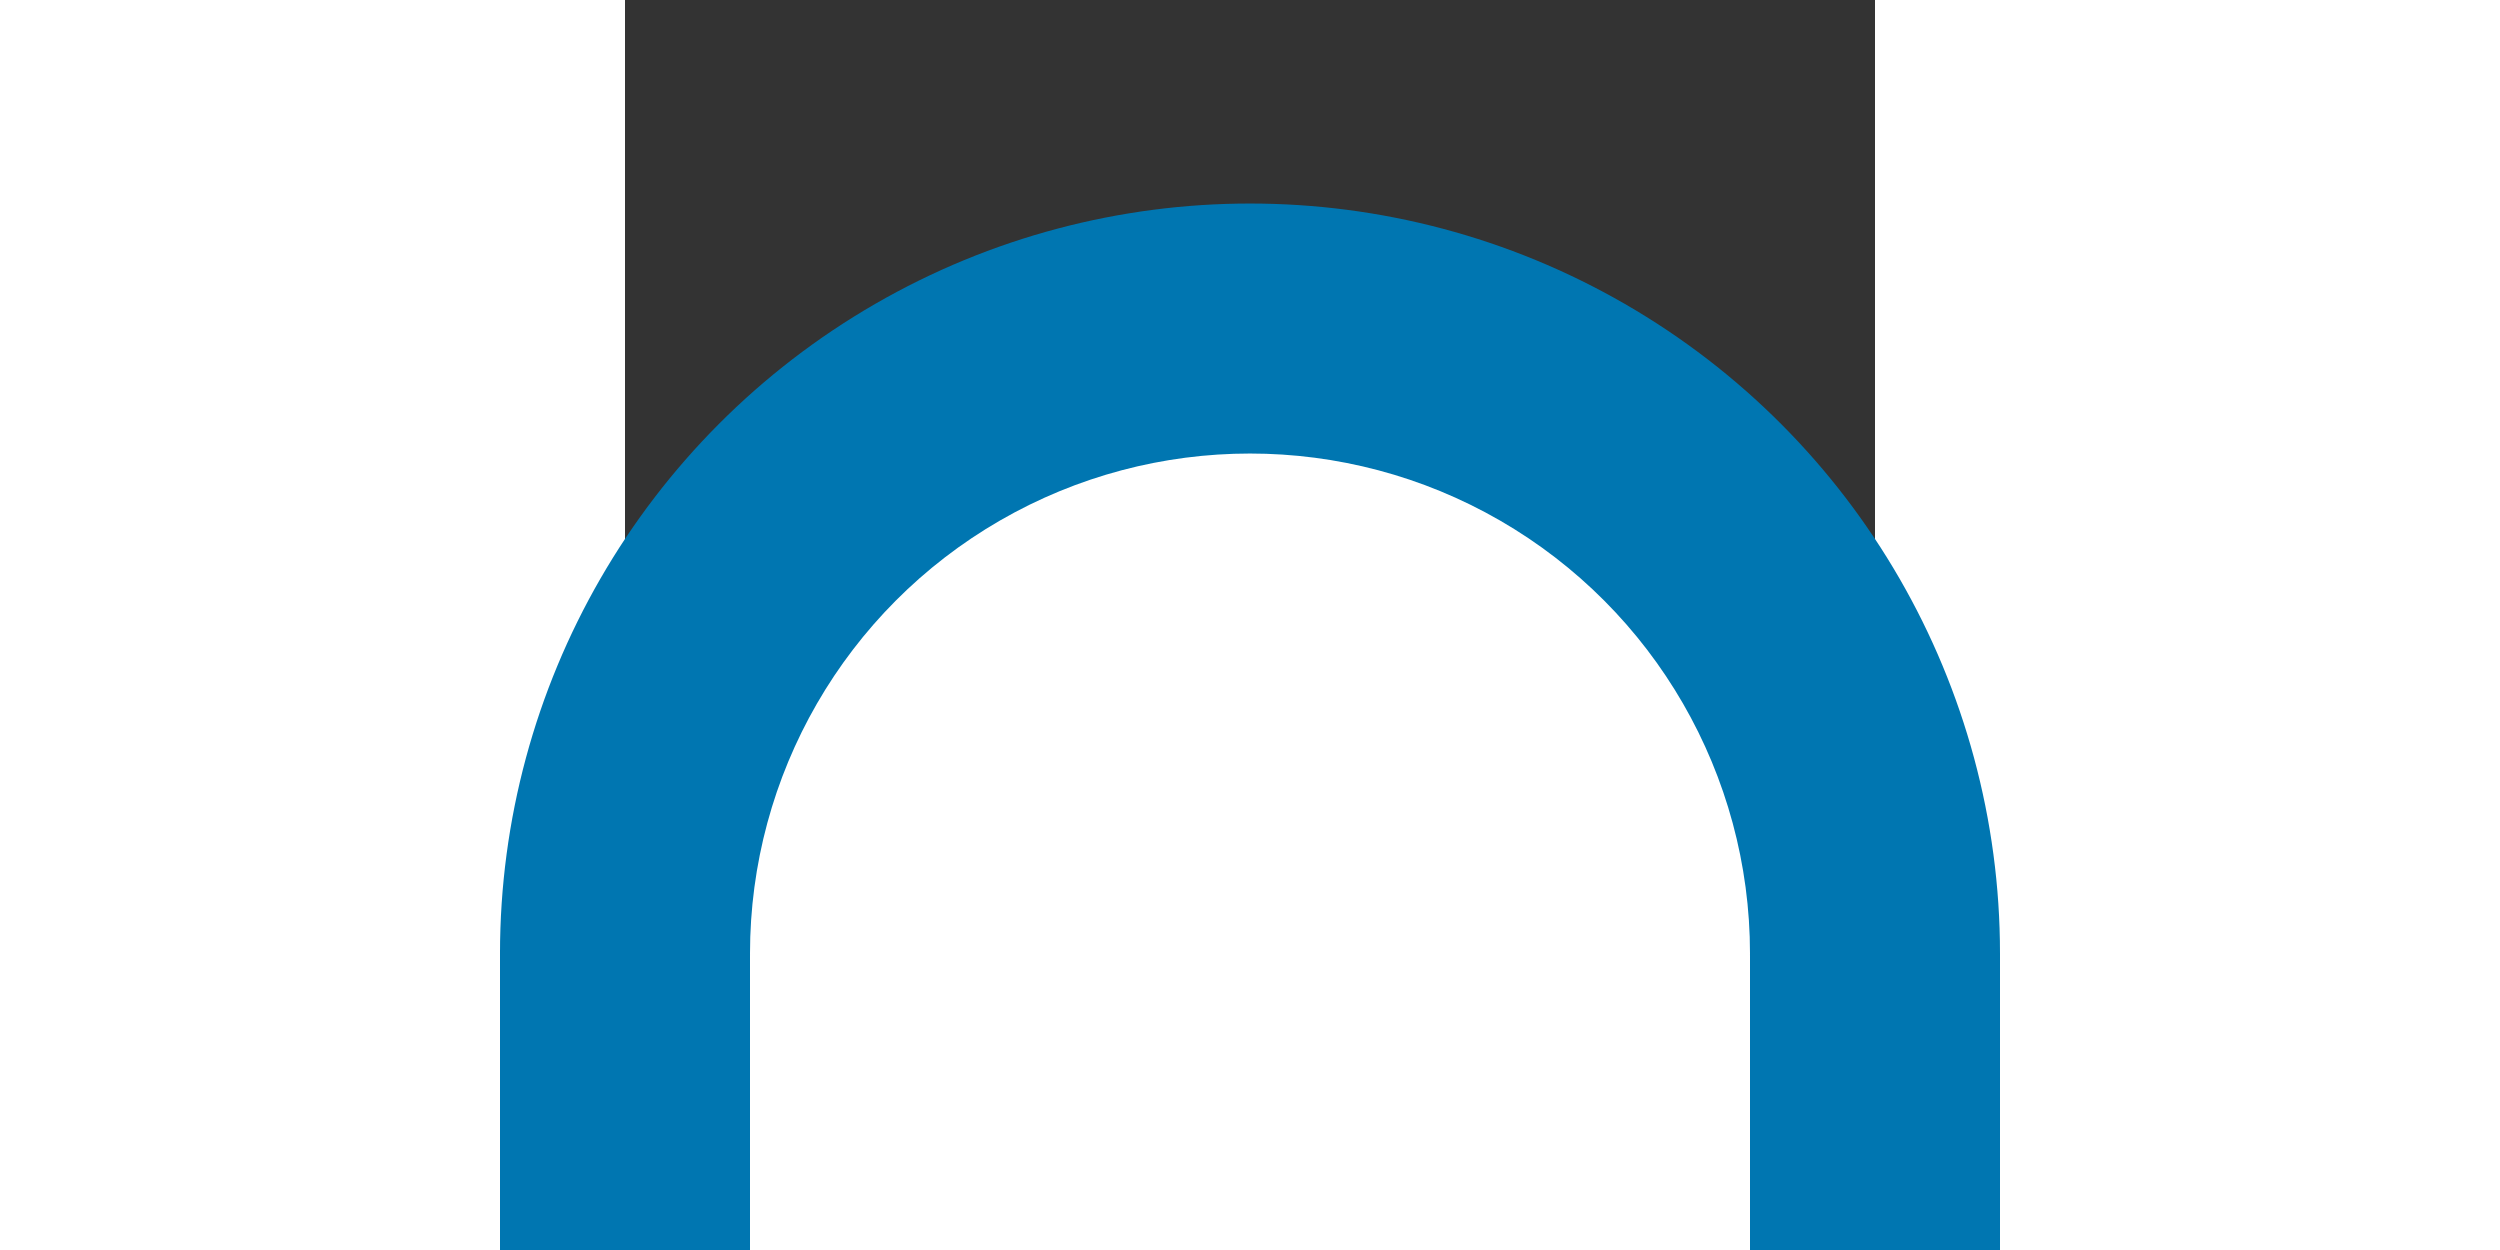 <?xml version="1.0" encoding="UTF-8" standalone="no"?>
<!-- created by Bernina, modified by axpde for Wikipedia -->

<svg
   xmlns:dc="http://purl.org/dc/elements/1.1/"
   xmlns:cc="http://creativecommons.org/ns#"
   xmlns:rdf="http://www.w3.org/1999/02/22-rdf-syntax-ns#"
   xmlns:svg="http://www.w3.org/2000/svg"
   xmlns="http://www.w3.org/2000/svg"
   xmlns:sodipodi="http://sodipodi.sourceforge.net/DTD/sodipodi-0.dtd"
   xmlns:inkscape="http://www.inkscape.org/namespaces/inkscape"
   width="1000"
   height="500"
   viewBox="0 0 500 500"
   id="svg2440"
   sodipodi:version="0.32"
   inkscape:version="0.91pre3 r13670"
   sodipodi:docname="Route_rskNr.svg"
   inkscape:output_extension="org.inkscape.output.svg.inkscape"
   version="1.0">
  <rect x="0" y="0" width="500" height="500" fill="#333333" stroke="none"/>
  <defs
     id="defs2451">
    <inkscape:path-effect
       effect="skeletal"
       id="path-effect4739"
       is_visible="true"
       pattern="m -250,5 c 0,-2.76 2.24,-5 5,-5 2.76,0 5,2.24 5,5 0,2.76 -2.24,5 -5,5 -2.76,0 -5,-2.24 -5,-5 z"
       copytype="single_stretched"
       prop_scale="1"
       scale_y_rel="false"
       spacing="0"
       normal_offset="0"
       tang_offset="0"
       prop_units="false"
       vertical_pattern="false"
       fuse_tolerance="0" />
    <inkscape:path-effect
       effect="skeletal"
       id="path-effect4735"
       is_visible="true"
       pattern="m -250,5 c 0,-2.76 2.24,-5 5,-5 2.76,0 5,2.24 5,5 0,2.76 -2.24,5 -5,5 -2.76,0 -5,-2.24 -5,-5 z"
       copytype="single_stretched"
       prop_scale="1"
       scale_y_rel="false"
       spacing="0"
       normal_offset="0"
       tang_offset="0"
       prop_units="false"
       vertical_pattern="false"
       fuse_tolerance="0" />
    <inkscape:path-effect
       effect="spiro"
       id="path-effect4733"
       is_visible="true" />
    <inkscape:path-effect
       effect="skeletal"
       id="path-effect4729"
       is_visible="true"
       pattern="m -250,5 c 0,-2.76 2.24,-5 5,-5 2.76,0 5,2.24 5,5 0,2.76 -2.24,5 -5,5 -2.76,0 -5,-2.24 -5,-5 z"
       copytype="single_stretched"
       prop_scale="1"
       scale_y_rel="false"
       spacing="0"
       normal_offset="0"
       tang_offset="0"
       prop_units="false"
       vertical_pattern="false"
       fuse_tolerance="0" />
    <inkscape:path-effect
       effect="spiro"
       id="path-effect4727"
       is_visible="true" />
    <inkscape:perspective
       sodipodi:type="inkscape:persp3d"
       inkscape:vp_x="0 : 250 : 1"
       inkscape:vp_y="0 : 1000 : 0"
       inkscape:vp_z="500 : 250 : 1"
       inkscape:persp3d-origin="250 : 166.66667 : 1"
       id="perspective2455" />
  </defs>
  <sodipodi:namedview
     inkscape:window-height="1017"
     inkscape:window-width="1920"
     inkscape:pageshadow="2"
     inkscape:pageopacity="0.0"
     guidetolerance="10.0"
     gridtolerance="10.0"
     objecttolerance="10.0"
     borderopacity="1.0"
     bordercolor="#666666"
     pagecolor="#ffffff"
     id="base"
     showgrid="false"
     inkscape:zoom="0.515"
     inkscape:cx="-65.644159"
     inkscape:cy="304.04692"
     inkscape:window-x="-8"
     inkscape:window-y="-8"
     inkscape:current-layer="svg2440"
     inkscape:window-maximized="1" />
  <title
     id="title2442">svg</title>
  <circle
     style="opacity:1;fill:#0076b1;fill-opacity:1;fill-rule:nonzero;stroke:none;stroke-width:4.5;stroke-miterlimit:4;stroke-dasharray:none;stroke-opacity:1"
     id="path4146"
     cx="250"
     cy="381.413"
     r="300" />
  <circle
     style="opacity:1;fill:#ffffff;fill-opacity:1;fill-rule:nonzero;stroke:none;stroke-width:4.5;stroke-miterlimit:4;stroke-dasharray:none;stroke-opacity:1"
     id="path4148"
     cx="-250"
     cy="381.413"
     transform="scale(-1,1)"
     r="200" />
  <rect
     style="opacity:1;fill:#ffffff;fill-opacity:1;fill-rule:nonzero;stroke:none;stroke-width:4.5;stroke-miterlimit:4;stroke-dasharray:none;stroke-opacity:1"
     id="rect4152"
     width="490.592"
     height="308.63"
     x="17.608"
     y="382.08" />
  <rect
     style="opacity:1;fill:#0076b1;fill-opacity:1;stroke:none;stroke-width:25;stroke-linecap:round;stroke-linejoin:miter;stroke-miterlimit:10;stroke-dasharray:none;stroke-dashoffset:0;stroke-opacity:1"
     id="rect3281"
     width="100"
     height="600"
     x="450"
     y="-981.331"
     transform="scale(1,-1)" />
  <rect
     y="-979.959"
     x="-50"
     height="600"
     width="100"
     id="rect4719"
     style="opacity:1;fill:#0076b1;fill-opacity:1;stroke:none;stroke-width:25;stroke-linecap:round;stroke-linejoin:miter;stroke-miterlimit:10;stroke-dasharray:none;stroke-dashoffset:0;stroke-opacity:1"
     transform="scale(1,-1)" />
</svg>
